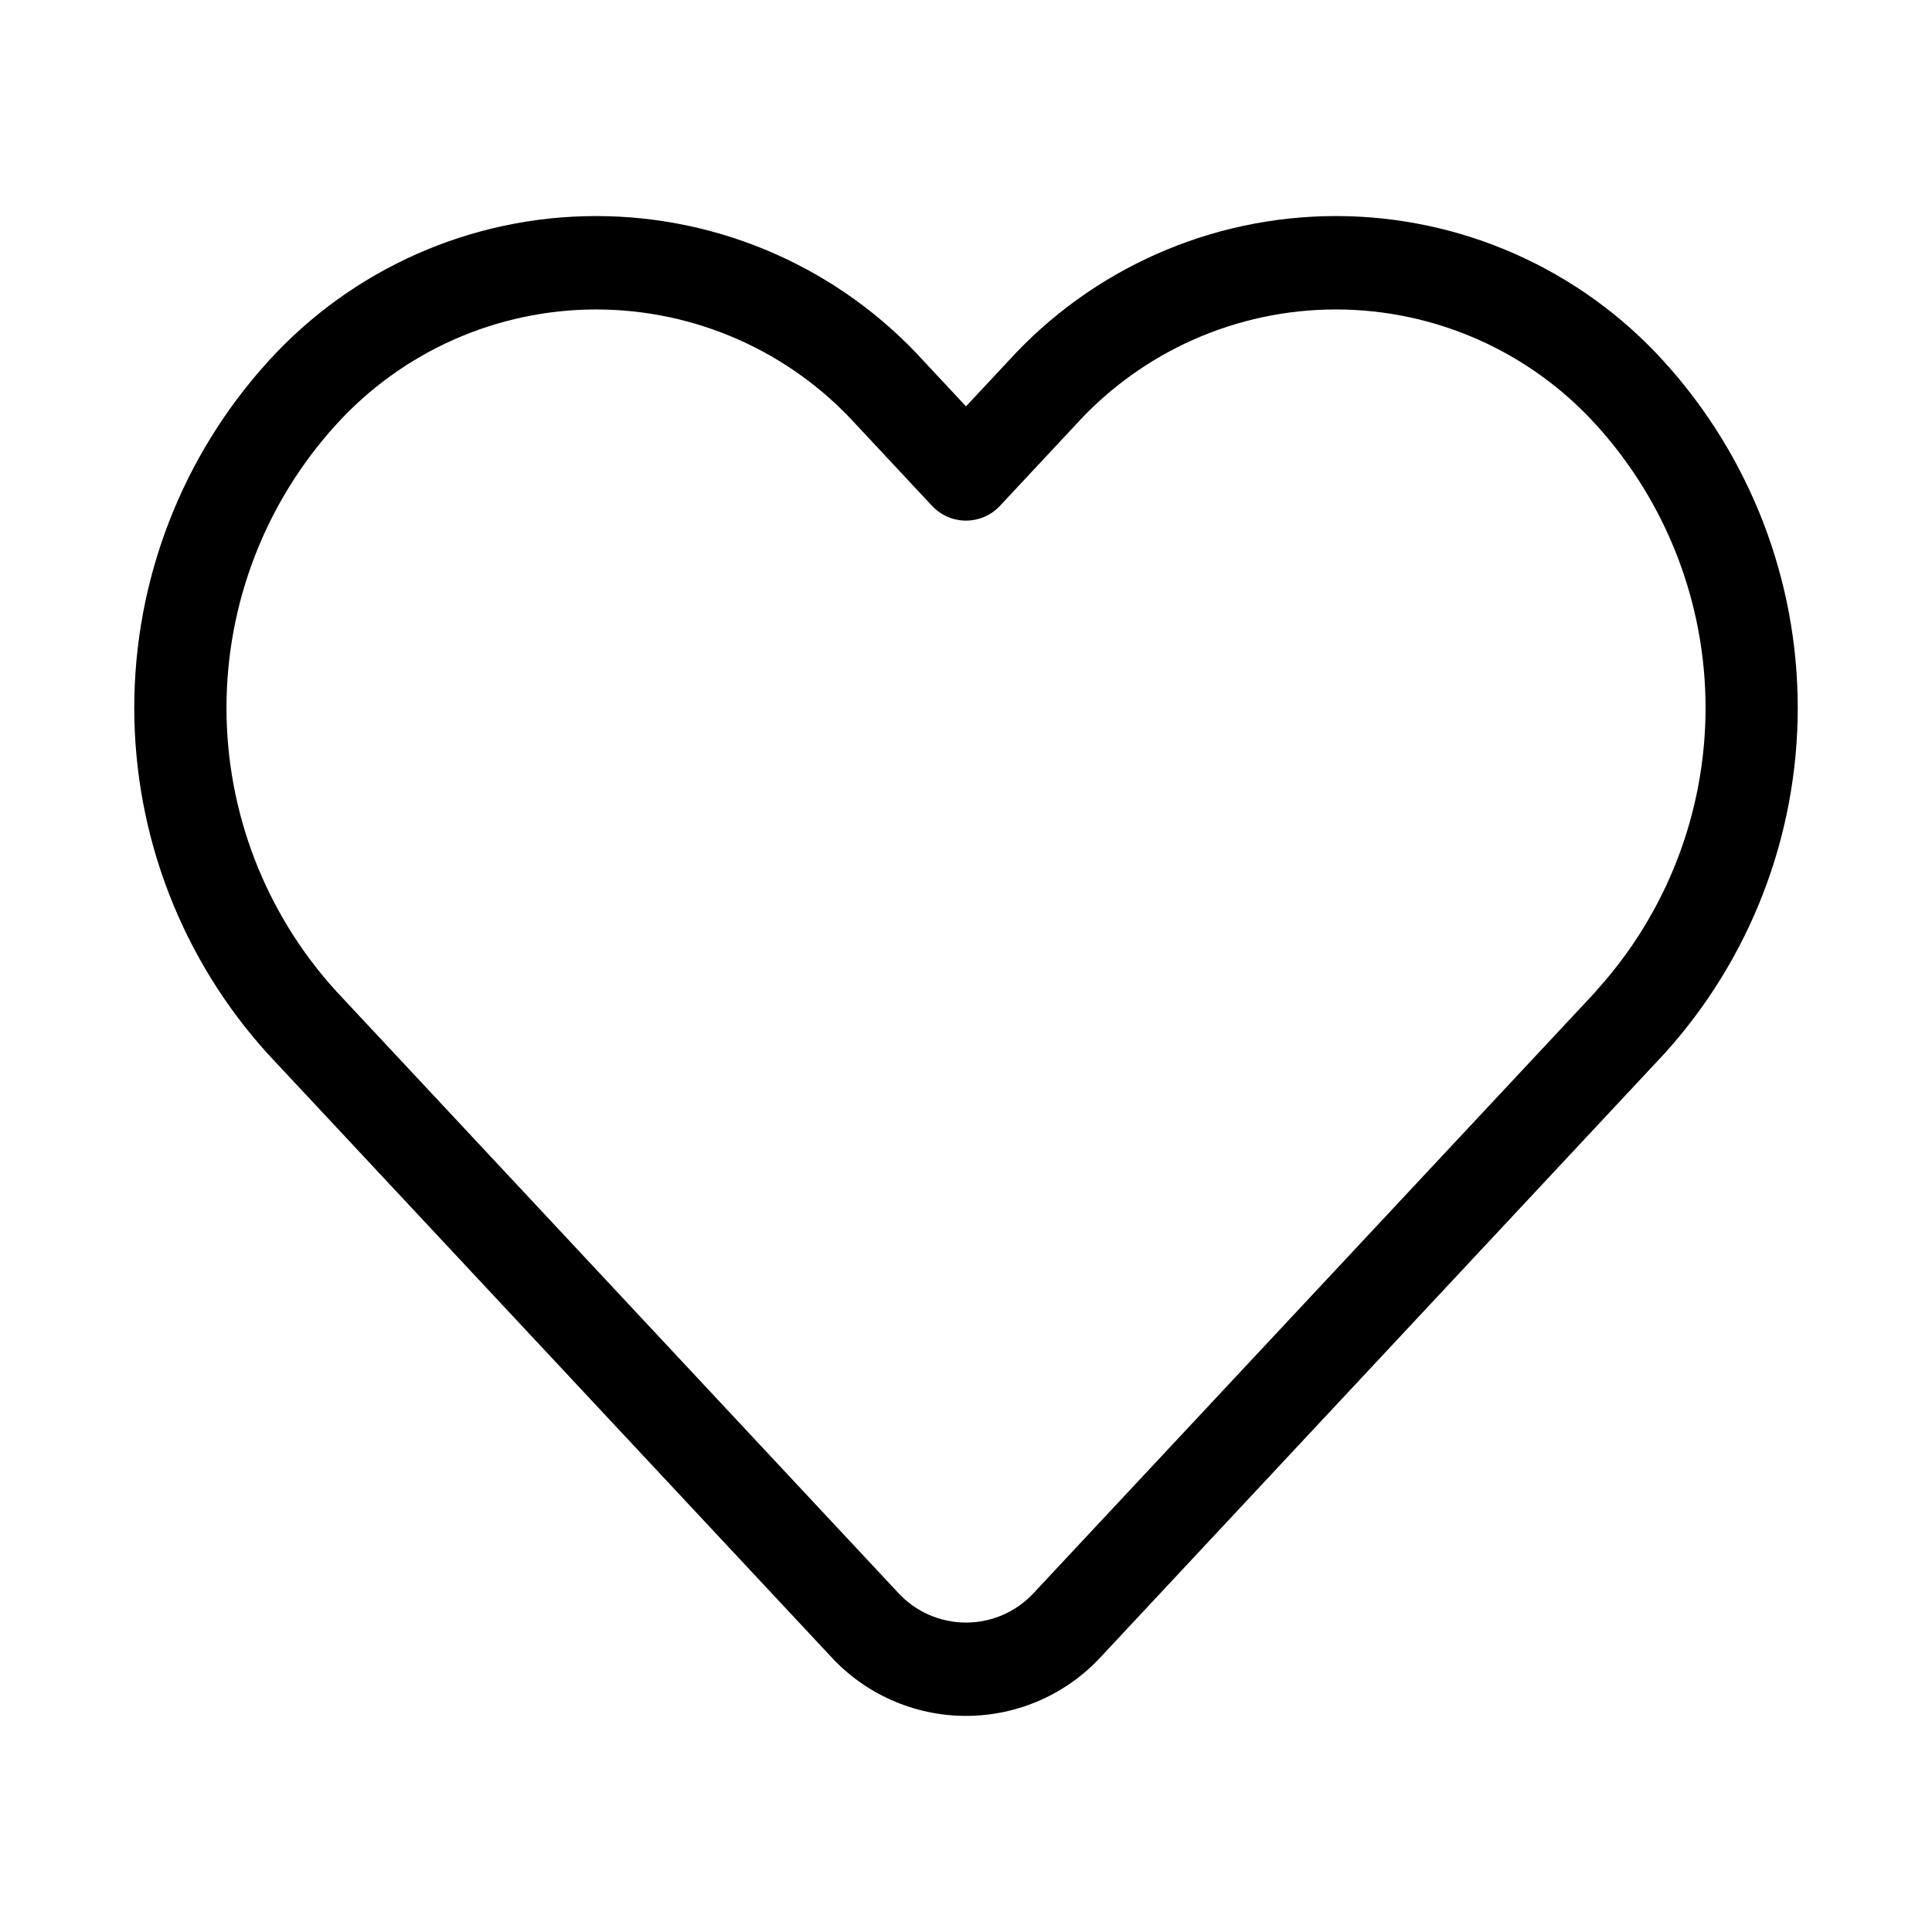 <?xml version="1.0" encoding="UTF-8"?>
<!-- Uploaded to: SVG Repo, www.svgrepo.com, Generator: SVG Repo Mixer Tools -->
<svg fill="#000000" width="800px" height="800px" version="1.1" viewBox="144 144 512 512" xmlns="http://www.w3.org/2000/svg">
 <path d="m411.13 239.77-11.129 11.922-11.133-11.918v-0.004c-22.234-24.523-53.797-38.512-86.898-38.512-33.105 0-64.668 13.988-86.898 38.512-22.84 25.125-35.492 57.859-35.492 91.812s12.652 66.688 35.492 91.812l148.86 159.34c9.223 10.188 22.328 15.996 36.07 15.996s26.844-5.809 36.066-15.996l148.86-159.34h0.004c22.836-25.125 35.488-57.859 35.488-91.812s-12.652-66.688-35.488-91.812c-22.234-24.523-53.797-38.512-86.902-38.512-33.102 0-64.664 13.988-86.898 38.512zm155.87 166.89-148.89 159.32c-4.637 5.106-11.211 8.02-18.105 8.02-6.898 0-13.473-2.914-18.105-8.02l-148.86-159.36c-18.672-20.523-29.02-47.277-29.02-75.027s10.348-54.5 29.02-75.027c17.641-19.457 42.684-30.551 68.945-30.551 26.262 0 51.301 11.094 68.941 30.551l20.105 21.523c2.324 2.477 5.57 3.879 8.969 3.879 3.394 0 6.641-1.402 8.965-3.879l20.105-21.523c17.645-19.457 42.684-30.555 68.949-30.555s51.309 11.098 68.953 30.555c18.672 20.527 29.02 47.277 29.02 75.027s-10.348 54.504-29.02 75.027z" fill-rule="evenodd"/>
</svg>